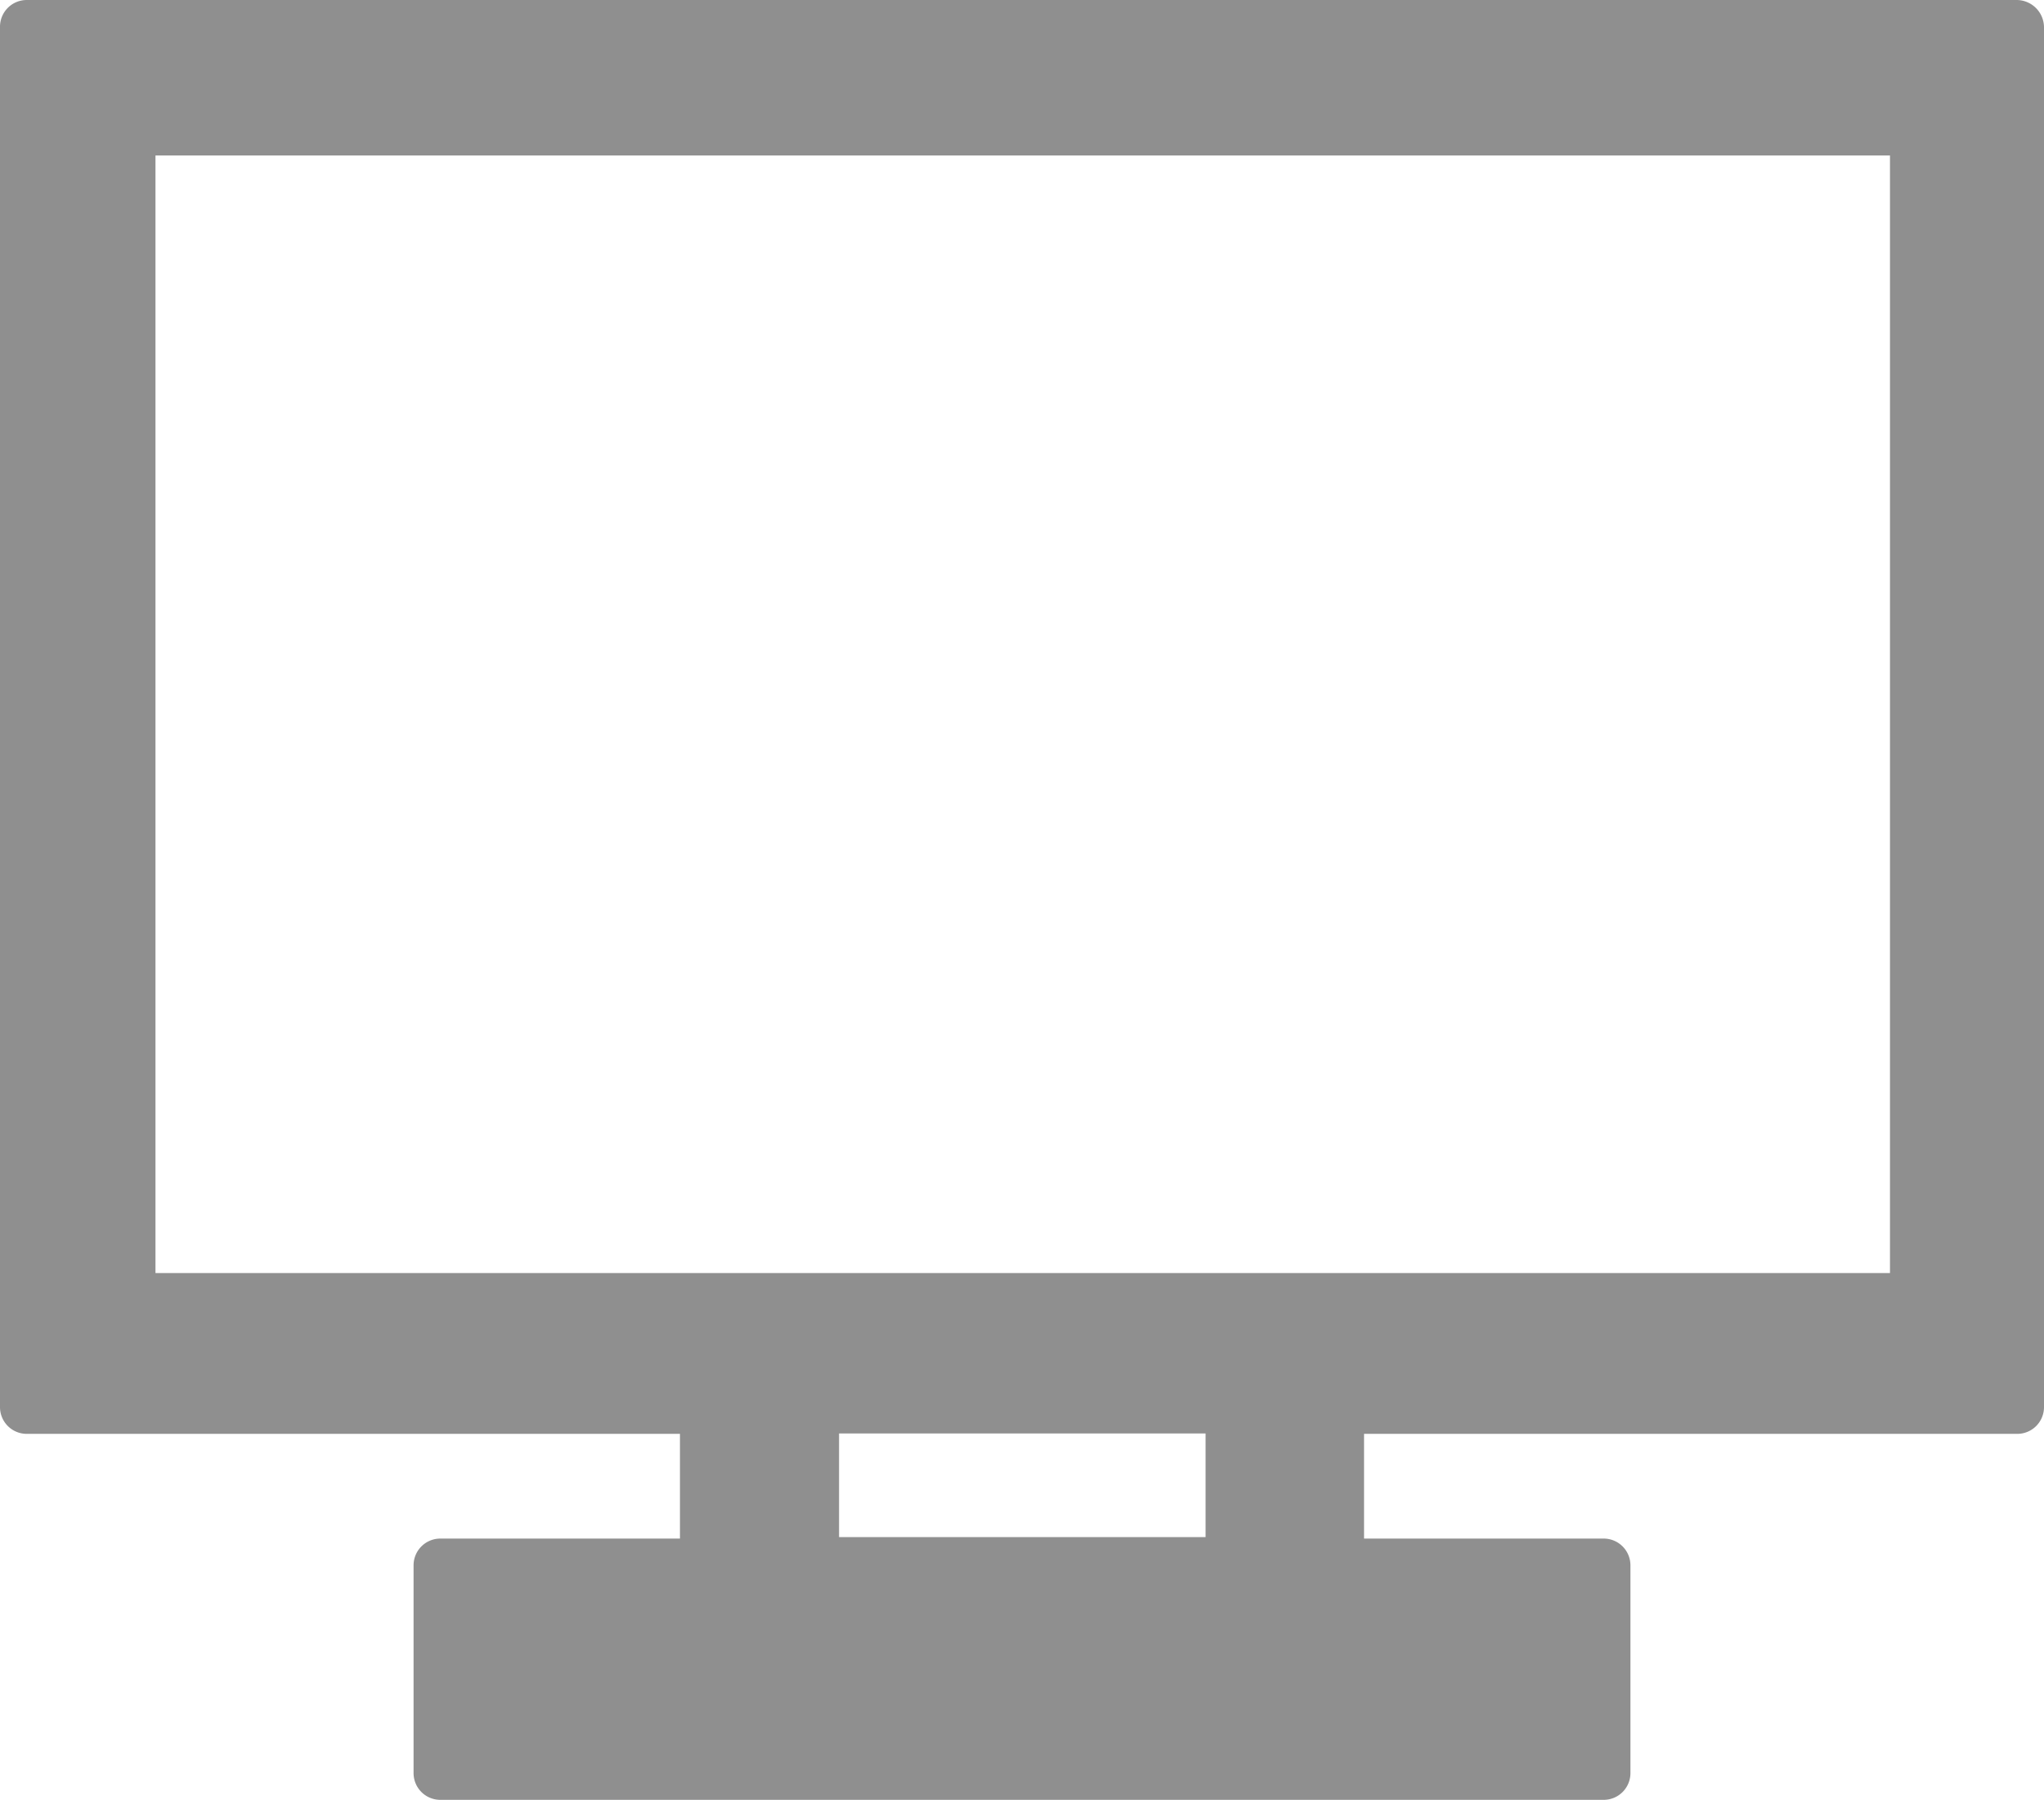 <svg xmlns="http://www.w3.org/2000/svg" viewBox="0 0 197.2 173.6"><defs><style>.cls-1{fill:#8f8f8f;}</style></defs><title>Element 1</title><g id="Ebene_2" data-name="Ebene 2"><g id="Ebene_1-2" data-name="Ebene 1"><path class="cls-1" d="M182.26,122.79H15V15H182.34V122.79Zm-65.88,25.47H80.95v-10h35.36v10ZM194.6,0H2.6A2.58,2.58,0,0,0,0,2.6V135.7a2.58,2.58,0,0,0,2.6,2.6h63v10.1H42.5a2.58,2.58,0,0,0-2.6,2.6v20a2.58,2.58,0,0,0,2.6,2.6H154.7a2.58,2.58,0,0,0,2.6-2.6V151a2.58,2.58,0,0,0-2.6-2.6H131.6V138.3h63a2.58,2.58,0,0,0,2.6-2.6V2.6A2.65,2.65,0,0,0,194.6,0Z"/></g></g></svg>